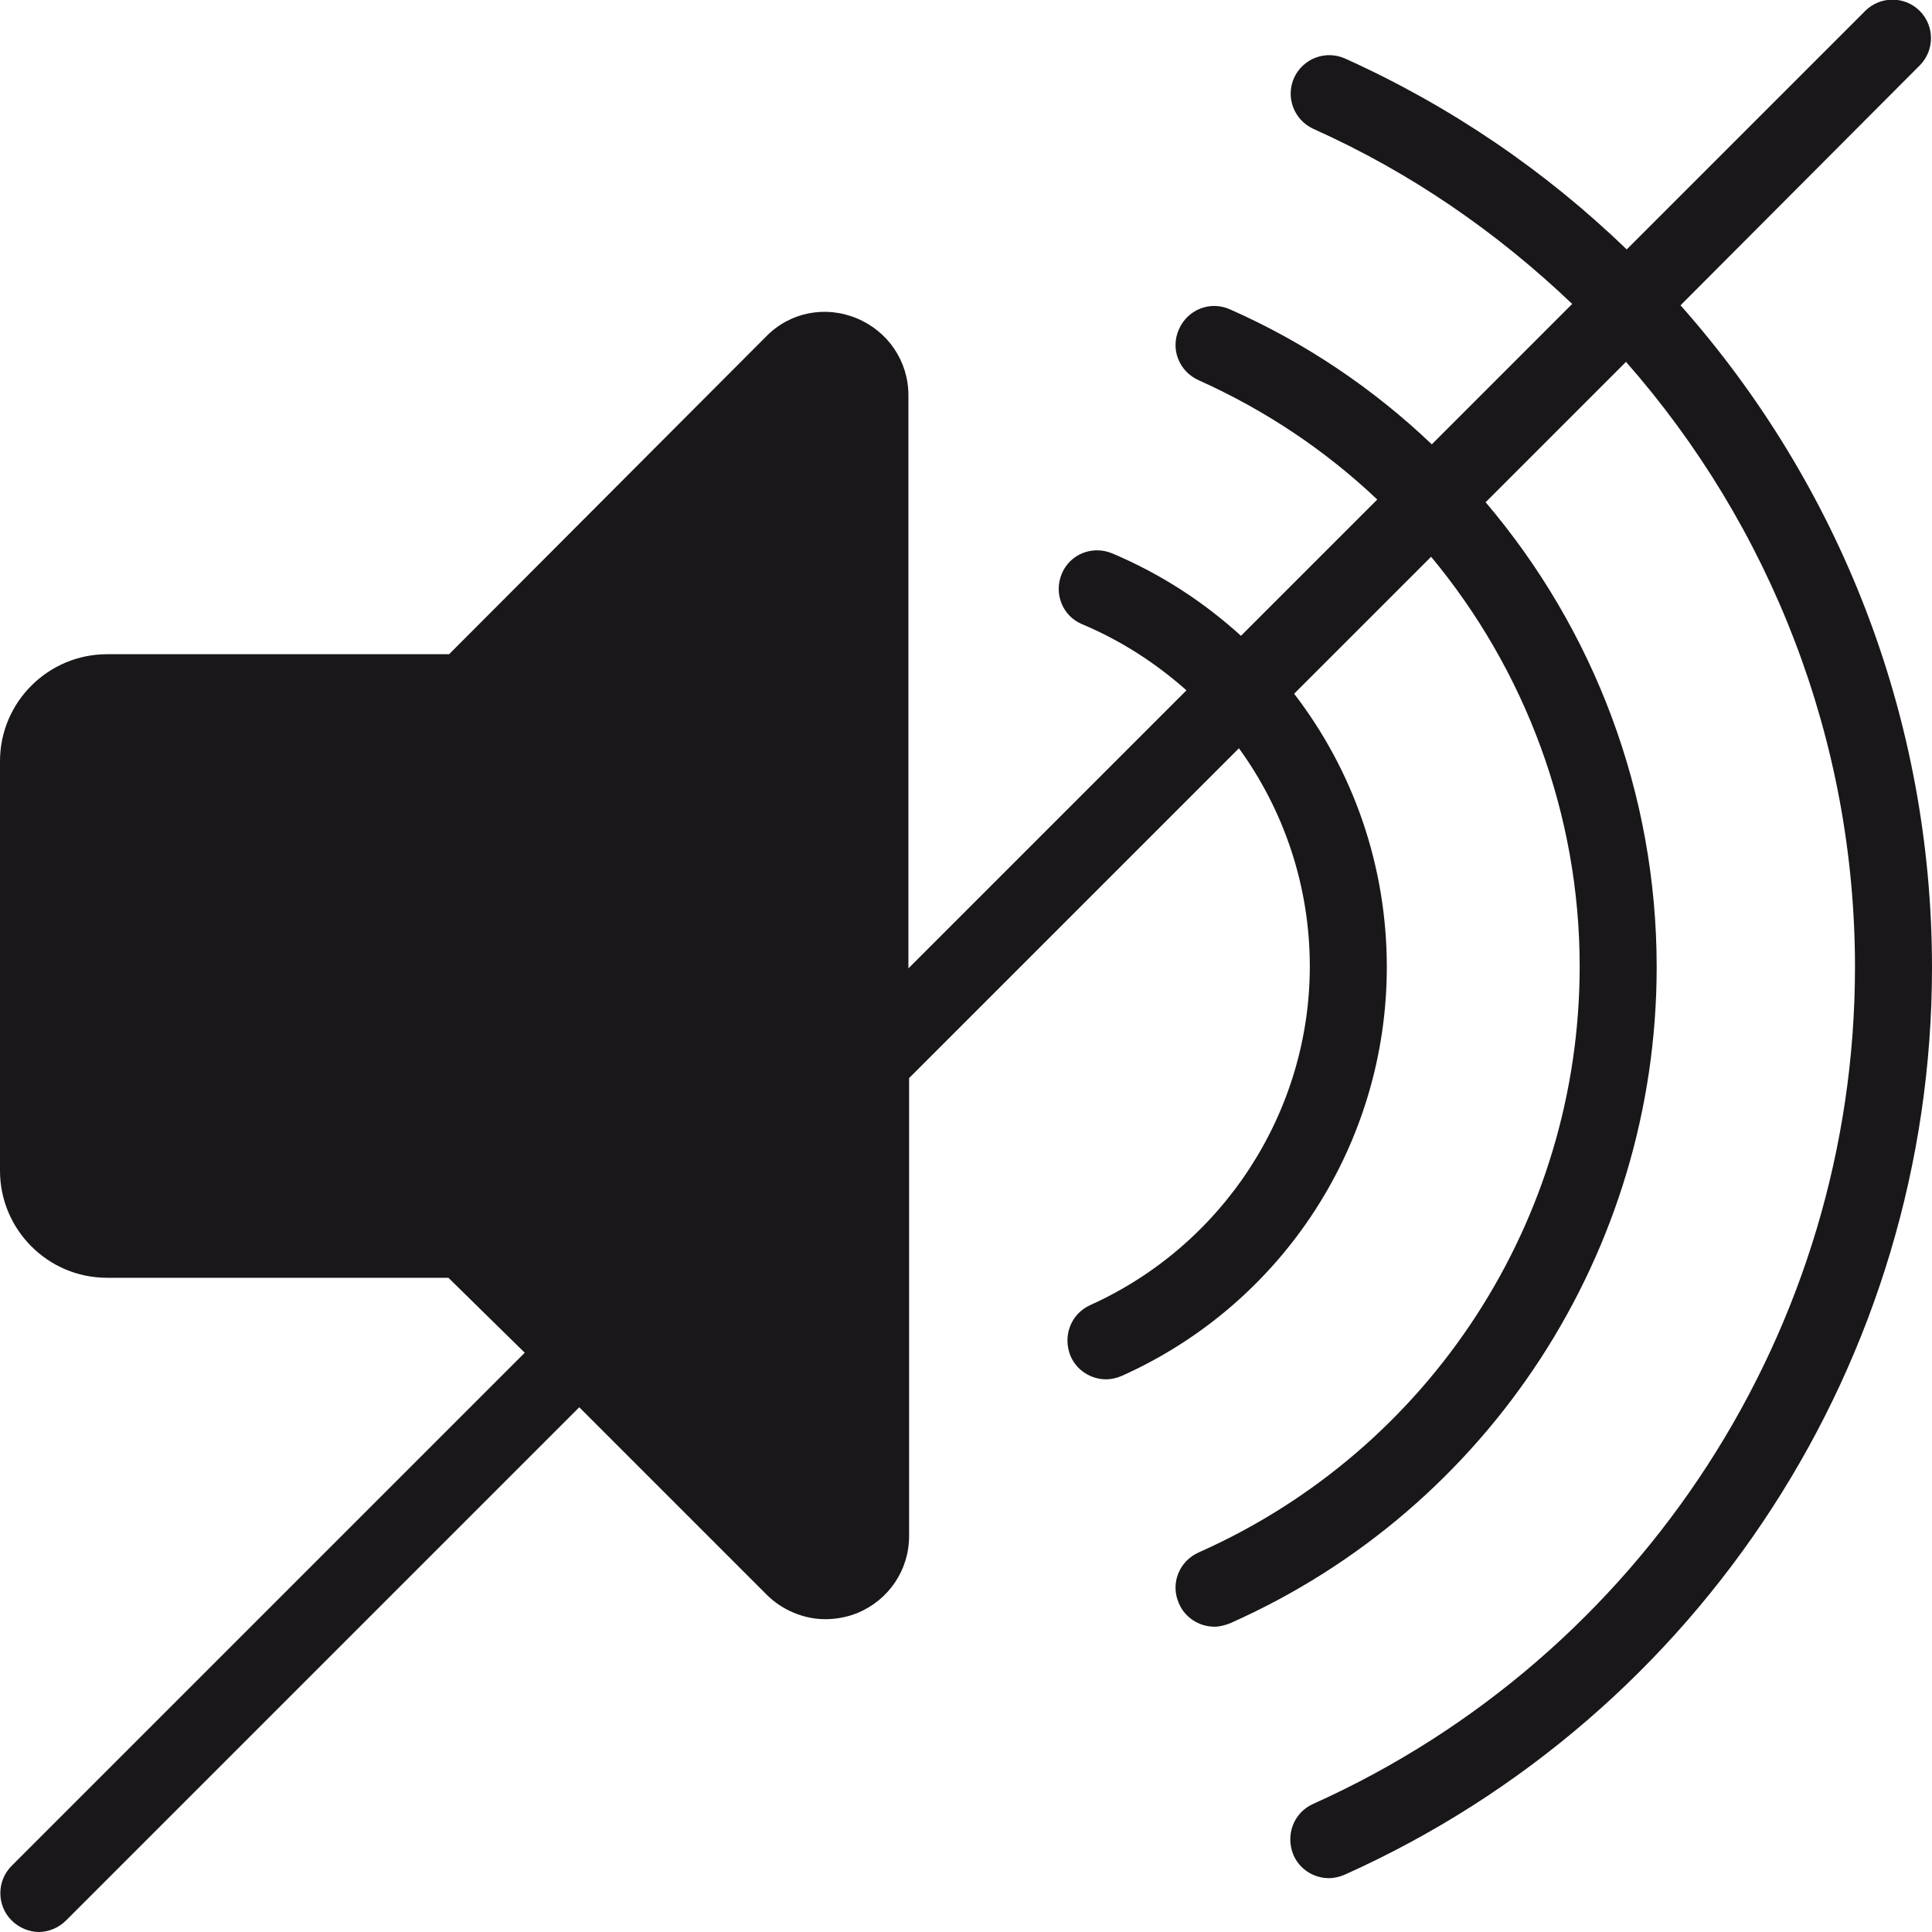 <?xml version="1.0" encoding="utf-8"?>
<!-- Generator: Adobe Illustrator 25.0.0, SVG Export Plug-In . SVG Version: 6.00 Build 0)  -->
<svg version="1.1" id="Calque_1" xmlns="http://www.w3.org/2000/svg" xmlns:xlink="http://www.w3.org/1999/xlink" x="0px" y="0px"
	 viewBox="0 0 283.5 283.5" style="enable-background:new 0 0 283.5 283.5;" xml:space="preserve">
<style type="text/css">
	.st0{fill:#1A171B;}
</style>
<g id="Calque_1_1_">
	<g id="Trait_de_coupe">
	</g>
</g>
<g id="Decors_1_">
	<path class="st0" d="M246.6,44.8l35.1-35.2c2.2-2.2,2.2-5.8,0-8s-5.8-2.2-8,0l-35,35c-11.9-11.5-25.8-21-41.3-28
		c-2.9-1.3-6.2,0-7.5,2.8c-1.3,2.9,0,6.2,2.8,7.5c14.3,6.4,27,15.2,38,25.7l-20.6,20.6c-8.5-8.1-18.5-14.9-29.6-19.8
		c-2.9-1.3-6.2,0-7.5,2.9s0,6.2,2.9,7.5c9.8,4.4,18.6,10.3,26.2,17.5l-20,20c-5.5-5-11.8-9.1-18.9-12.1c-2.9-1.2-6.2,0.1-7.4,3
		s0.1,6.2,3,7.4c5.7,2.4,10.8,5.7,15.3,9.7l-40.8,40.8V58c0-5-3-9.4-7.6-11.3c-4.6-1.9-9.8-0.9-13.3,2.7L65.9,96H15.7
		C7.1,96,0,103,0,111.7v60.1c0,8.6,7,15.7,15.7,15.7h50.1l11.2,11L1.7,273.8c-2.2,2.2-2.2,5.8,0,8c1.1,1.1,2.6,1.7,4,1.7
		s2.9-0.6,4-1.7L85,206.5l27.5,27.5c2.3,2.3,5.5,3.6,8.6,3.6c1.6,0,3.2-0.3,4.7-0.9c4.6-1.9,7.6-6.3,7.6-11.3v-67.2l48.4-48.4
		c6.6,9.1,10.4,20.2,10.4,32c0,21.4-12.7,40.9-32.2,49.7c-2.9,1.3-4.1,4.6-2.9,7.5c0.9,2.1,3,3.4,5.2,3.4c0.8,0,1.6-0.2,2.3-0.5
		c23.7-10.6,38.9-34.1,38.9-60c0-14.8-4.9-28.8-13.6-40.1L210,81.7c13.8,16.6,21.8,37.8,21.8,60.1c0,37.2-21.9,70.9-55.9,86
		c-2.9,1.3-4.2,4.6-2.9,7.5c0.9,2.1,3,3.4,5.2,3.4c0.8,0,1.5-0.2,2.3-0.5c38.1-16.9,62.6-54.7,62.6-96.3c0-25.5-9.2-49.5-25.1-68.2
		l20.6-20.6c21.2,24.1,33.6,55.5,33.6,88.8c0,52.9-31.2,101.1-79.5,122.8c-2.9,1.3-4.1,4.6-2.9,7.5c0.9,2.1,3,3.4,5.2,3.4
		c0.8,0,1.6-0.2,2.3-0.5c52.4-23.5,86.2-75.7,86.2-133.1C283.5,105.3,269.9,71.1,246.6,44.8z"/>
</g>
</svg>
